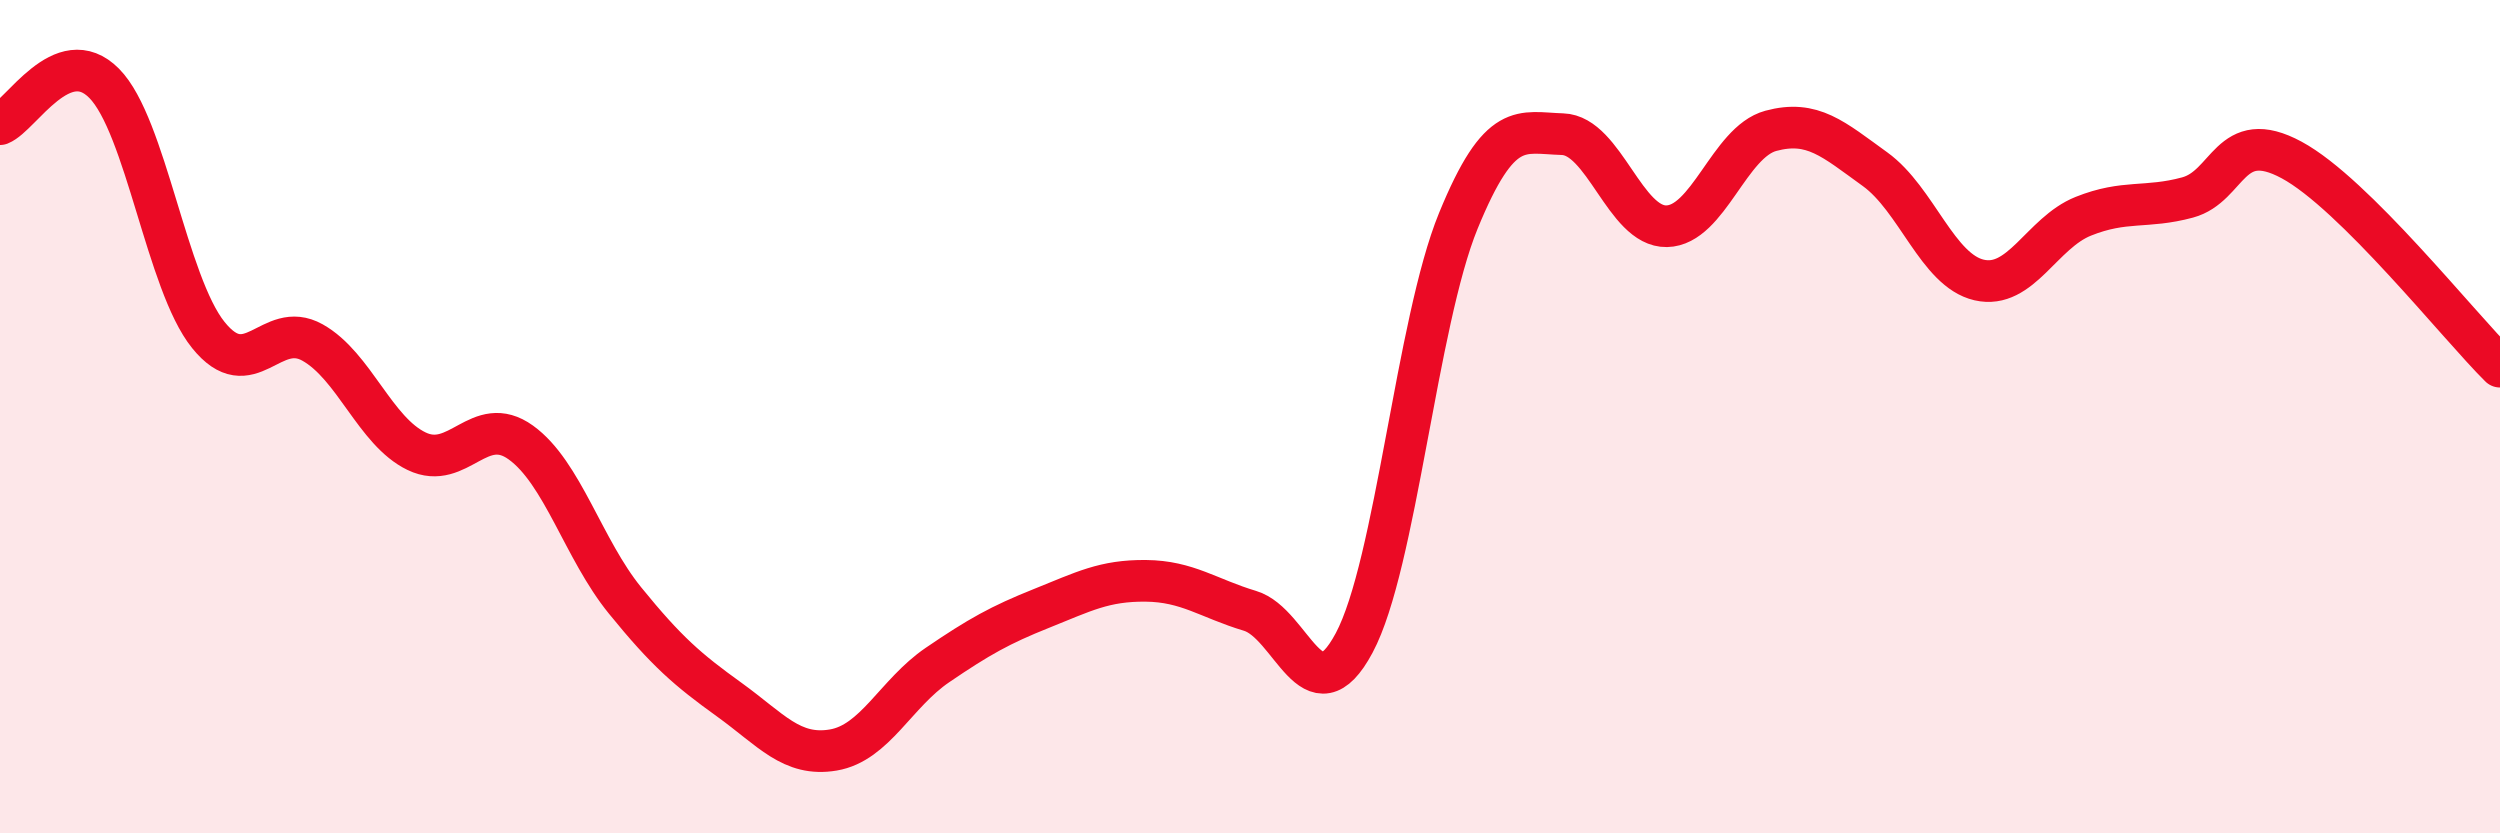 
    <svg width="60" height="20" viewBox="0 0 60 20" xmlns="http://www.w3.org/2000/svg">
      <path
        d="M 0,2.98 C 0.5,2.78 1.5,0.99 2.5,2 C 3.5,3.01 4,6.8 5,8.04 C 6,9.28 6.5,7.66 7.5,8.22 C 8.5,8.78 9,10.35 10,10.83 C 11,11.31 11.5,9.9 12.5,10.62 C 13.5,11.34 14,13.18 15,14.41 C 16,15.64 16.5,16.07 17.5,16.79 C 18.5,17.51 19,18.17 20,18 C 21,17.83 21.5,16.64 22.5,15.96 C 23.5,15.28 24,15 25,14.6 C 26,14.2 26.5,13.93 27.5,13.94 C 28.5,13.95 29,14.36 30,14.66 C 31,14.96 31.5,17.3 32.5,15.43 C 33.5,13.56 34,7.74 35,5.3 C 36,2.86 36.5,3.19 37.5,3.22 C 38.5,3.25 39,5.45 40,5.43 C 41,5.41 41.5,3.41 42.5,3.14 C 43.5,2.87 44,3.34 45,4.06 C 46,4.78 46.5,6.49 47.5,6.72 C 48.5,6.95 49,5.59 50,5.19 C 51,4.79 51.5,5.01 52.5,4.74 C 53.5,4.47 53.5,3.03 55,3.84 C 56.5,4.65 59,7.81 60,8.8L60 20L0 20Z"
        fill="#EB0A25"
        opacity="0.1"
        stroke-linecap="round"
        stroke-linejoin="round"
      />
      <path
        d="M 0,2.98 C 0.5,2.78 1.5,0.99 2.5,2 C 3.5,3.01 4,6.8 5,8.04 C 6,9.28 6.5,7.66 7.5,8.22 C 8.5,8.78 9,10.35 10,10.83 C 11,11.31 11.5,9.9 12.5,10.62 C 13.5,11.34 14,13.18 15,14.41 C 16,15.64 16.5,16.07 17.5,16.79 C 18.5,17.51 19,18.17 20,18 C 21,17.83 21.5,16.64 22.5,15.96 C 23.5,15.28 24,15 25,14.6 C 26,14.2 26.5,13.93 27.5,13.94 C 28.5,13.95 29,14.36 30,14.66 C 31,14.96 31.5,17.3 32.5,15.43 C 33.5,13.56 34,7.74 35,5.3 C 36,2.86 36.5,3.19 37.5,3.22 C 38.5,3.25 39,5.45 40,5.43 C 41,5.41 41.5,3.41 42.5,3.14 C 43.5,2.87 44,3.34 45,4.06 C 46,4.78 46.5,6.49 47.5,6.72 C 48.5,6.95 49,5.59 50,5.19 C 51,4.79 51.5,5.01 52.5,4.74 C 53.5,4.47 53.5,3.03 55,3.84 C 56.5,4.65 59,7.81 60,8.8"
        stroke="#EB0A25"
        stroke-width="1"
        fill="none"
        stroke-linecap="round"
        stroke-linejoin="round"
      />
    </svg>
  